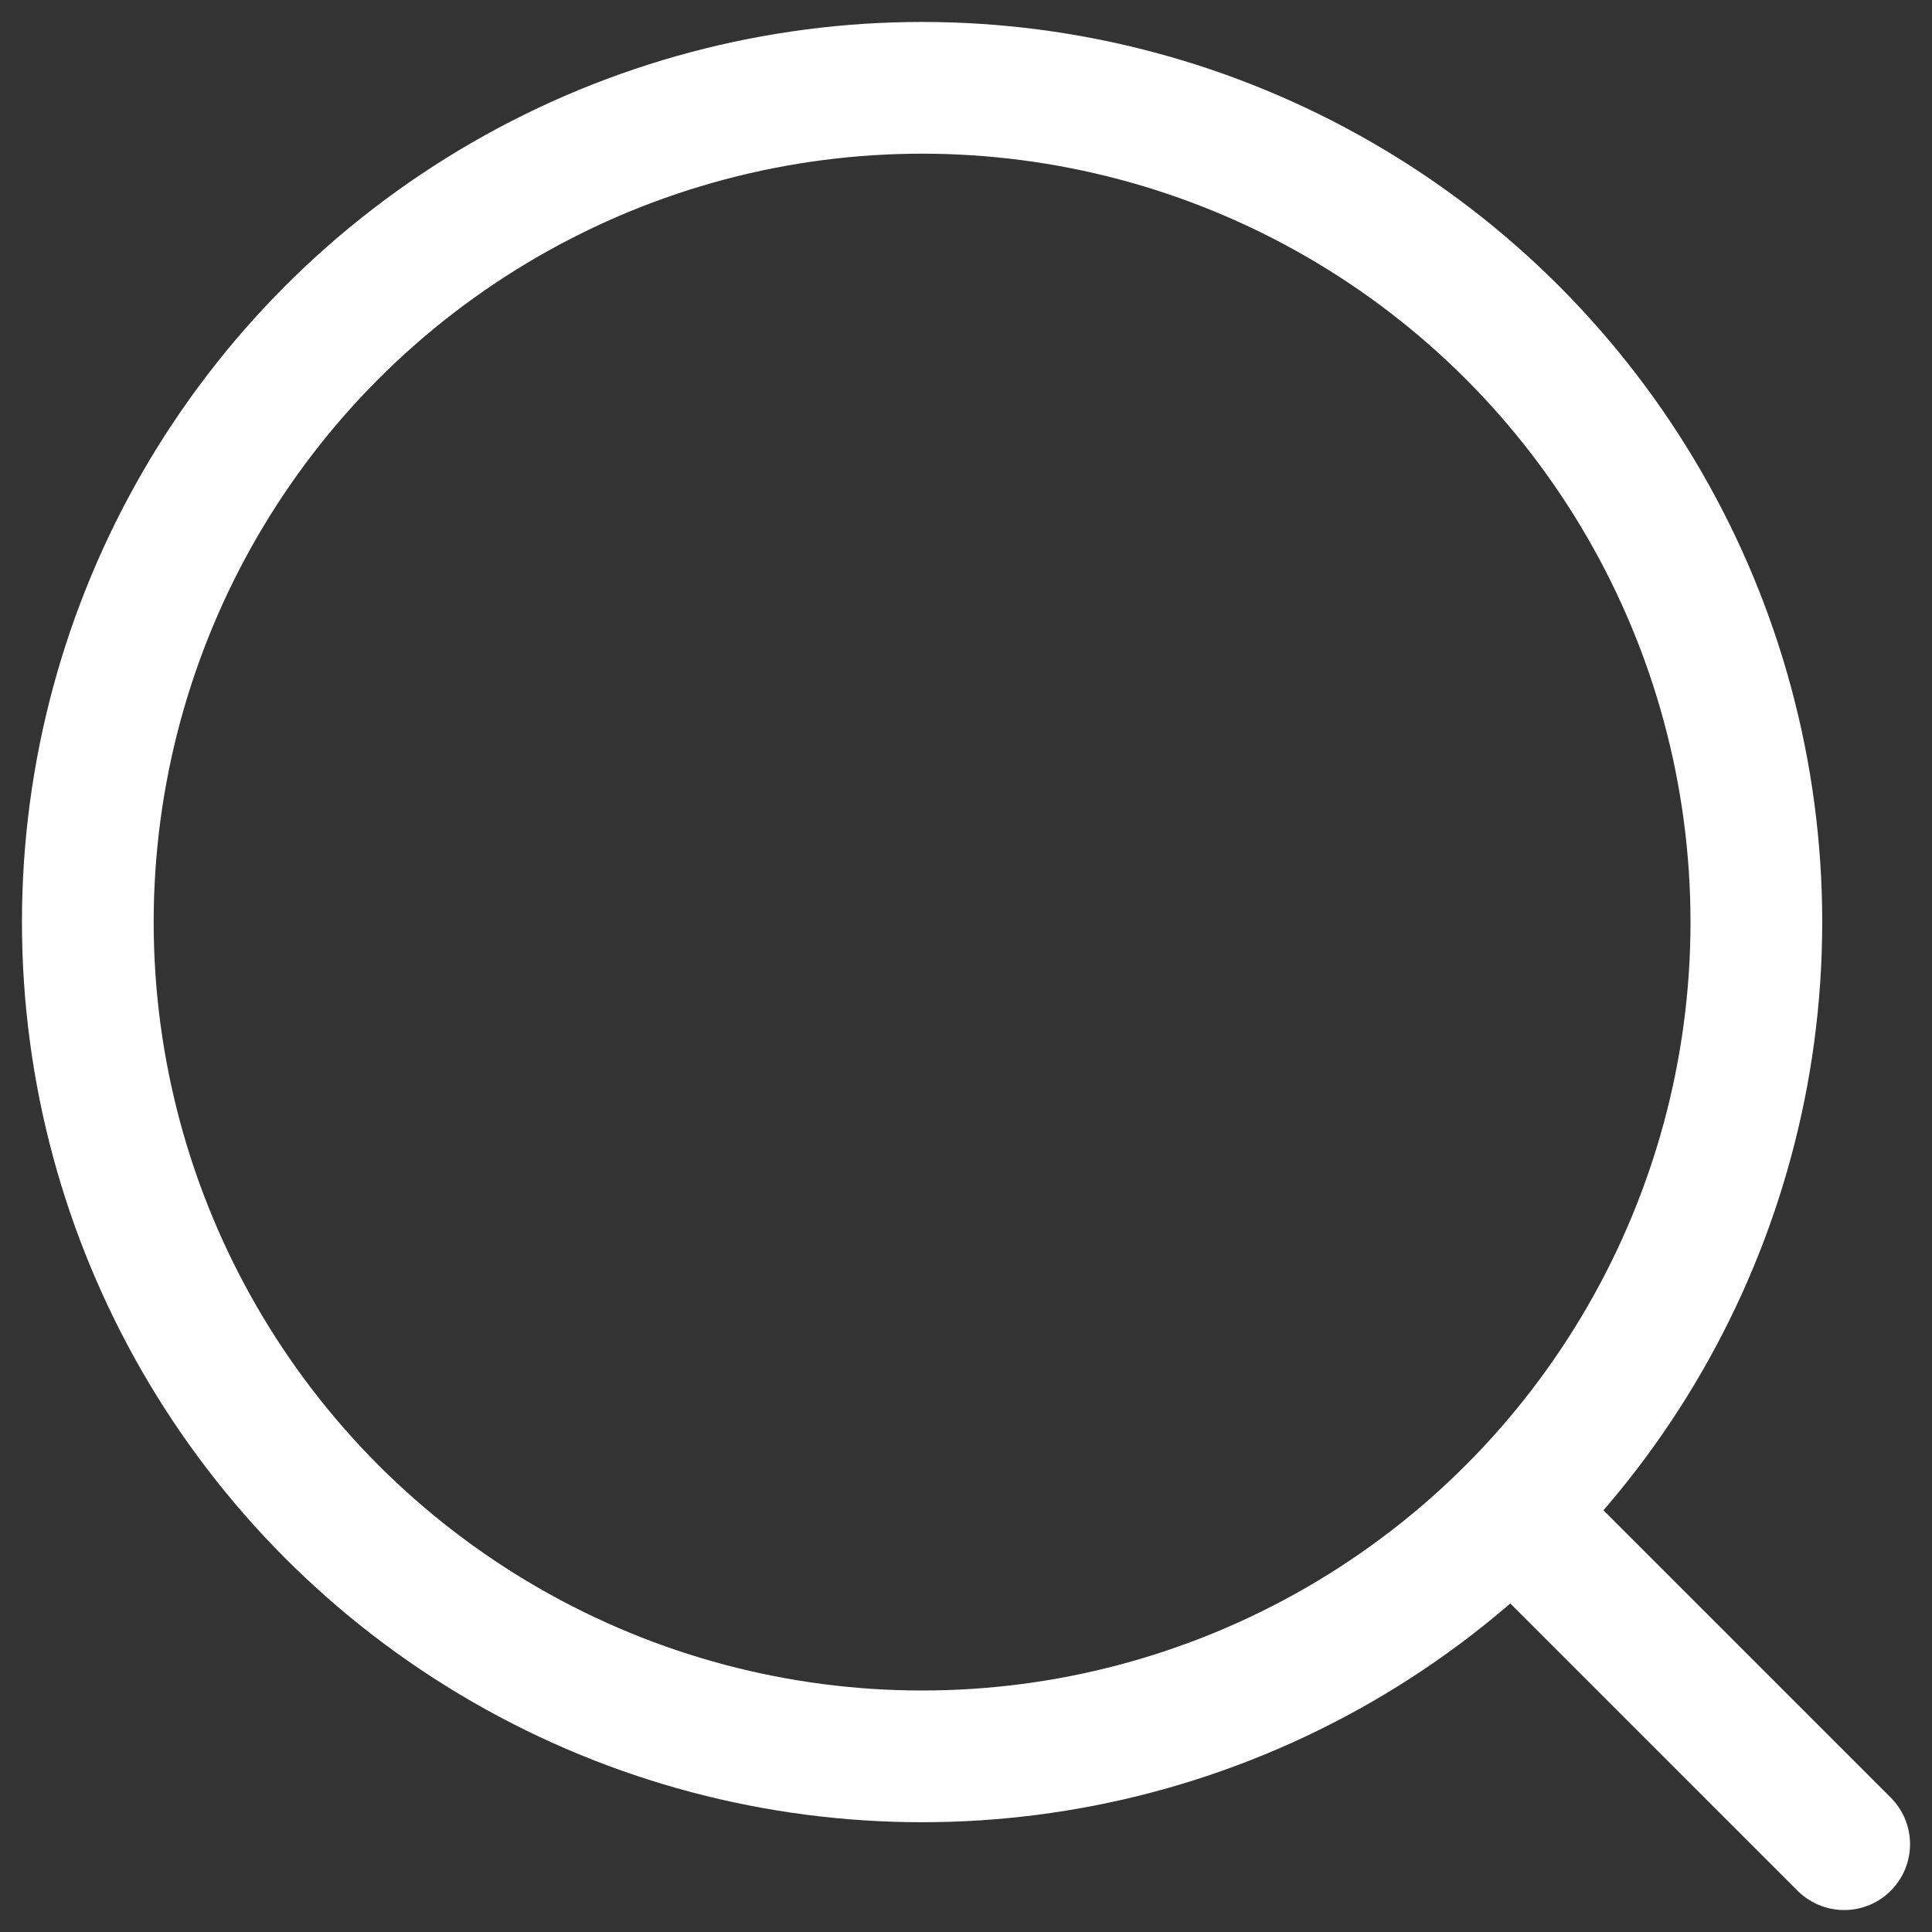 <?xml version="1.0" encoding="UTF-8"?>
<svg xmlns="http://www.w3.org/2000/svg" width="22" height="22" viewBox="0 0 22 22" fill="none">
  <rect x="0" y="0" width="22" height="22" fill="#333333" stroke="none"/>
  <circle cx="10.5" cy="10.5" r="9.5" stroke="white" stroke-width="1.5"></circle>
  <path d="M17.5 17.5L21 21" stroke="white" stroke-width="1.5" stroke-linecap="round"></path>
</svg>
